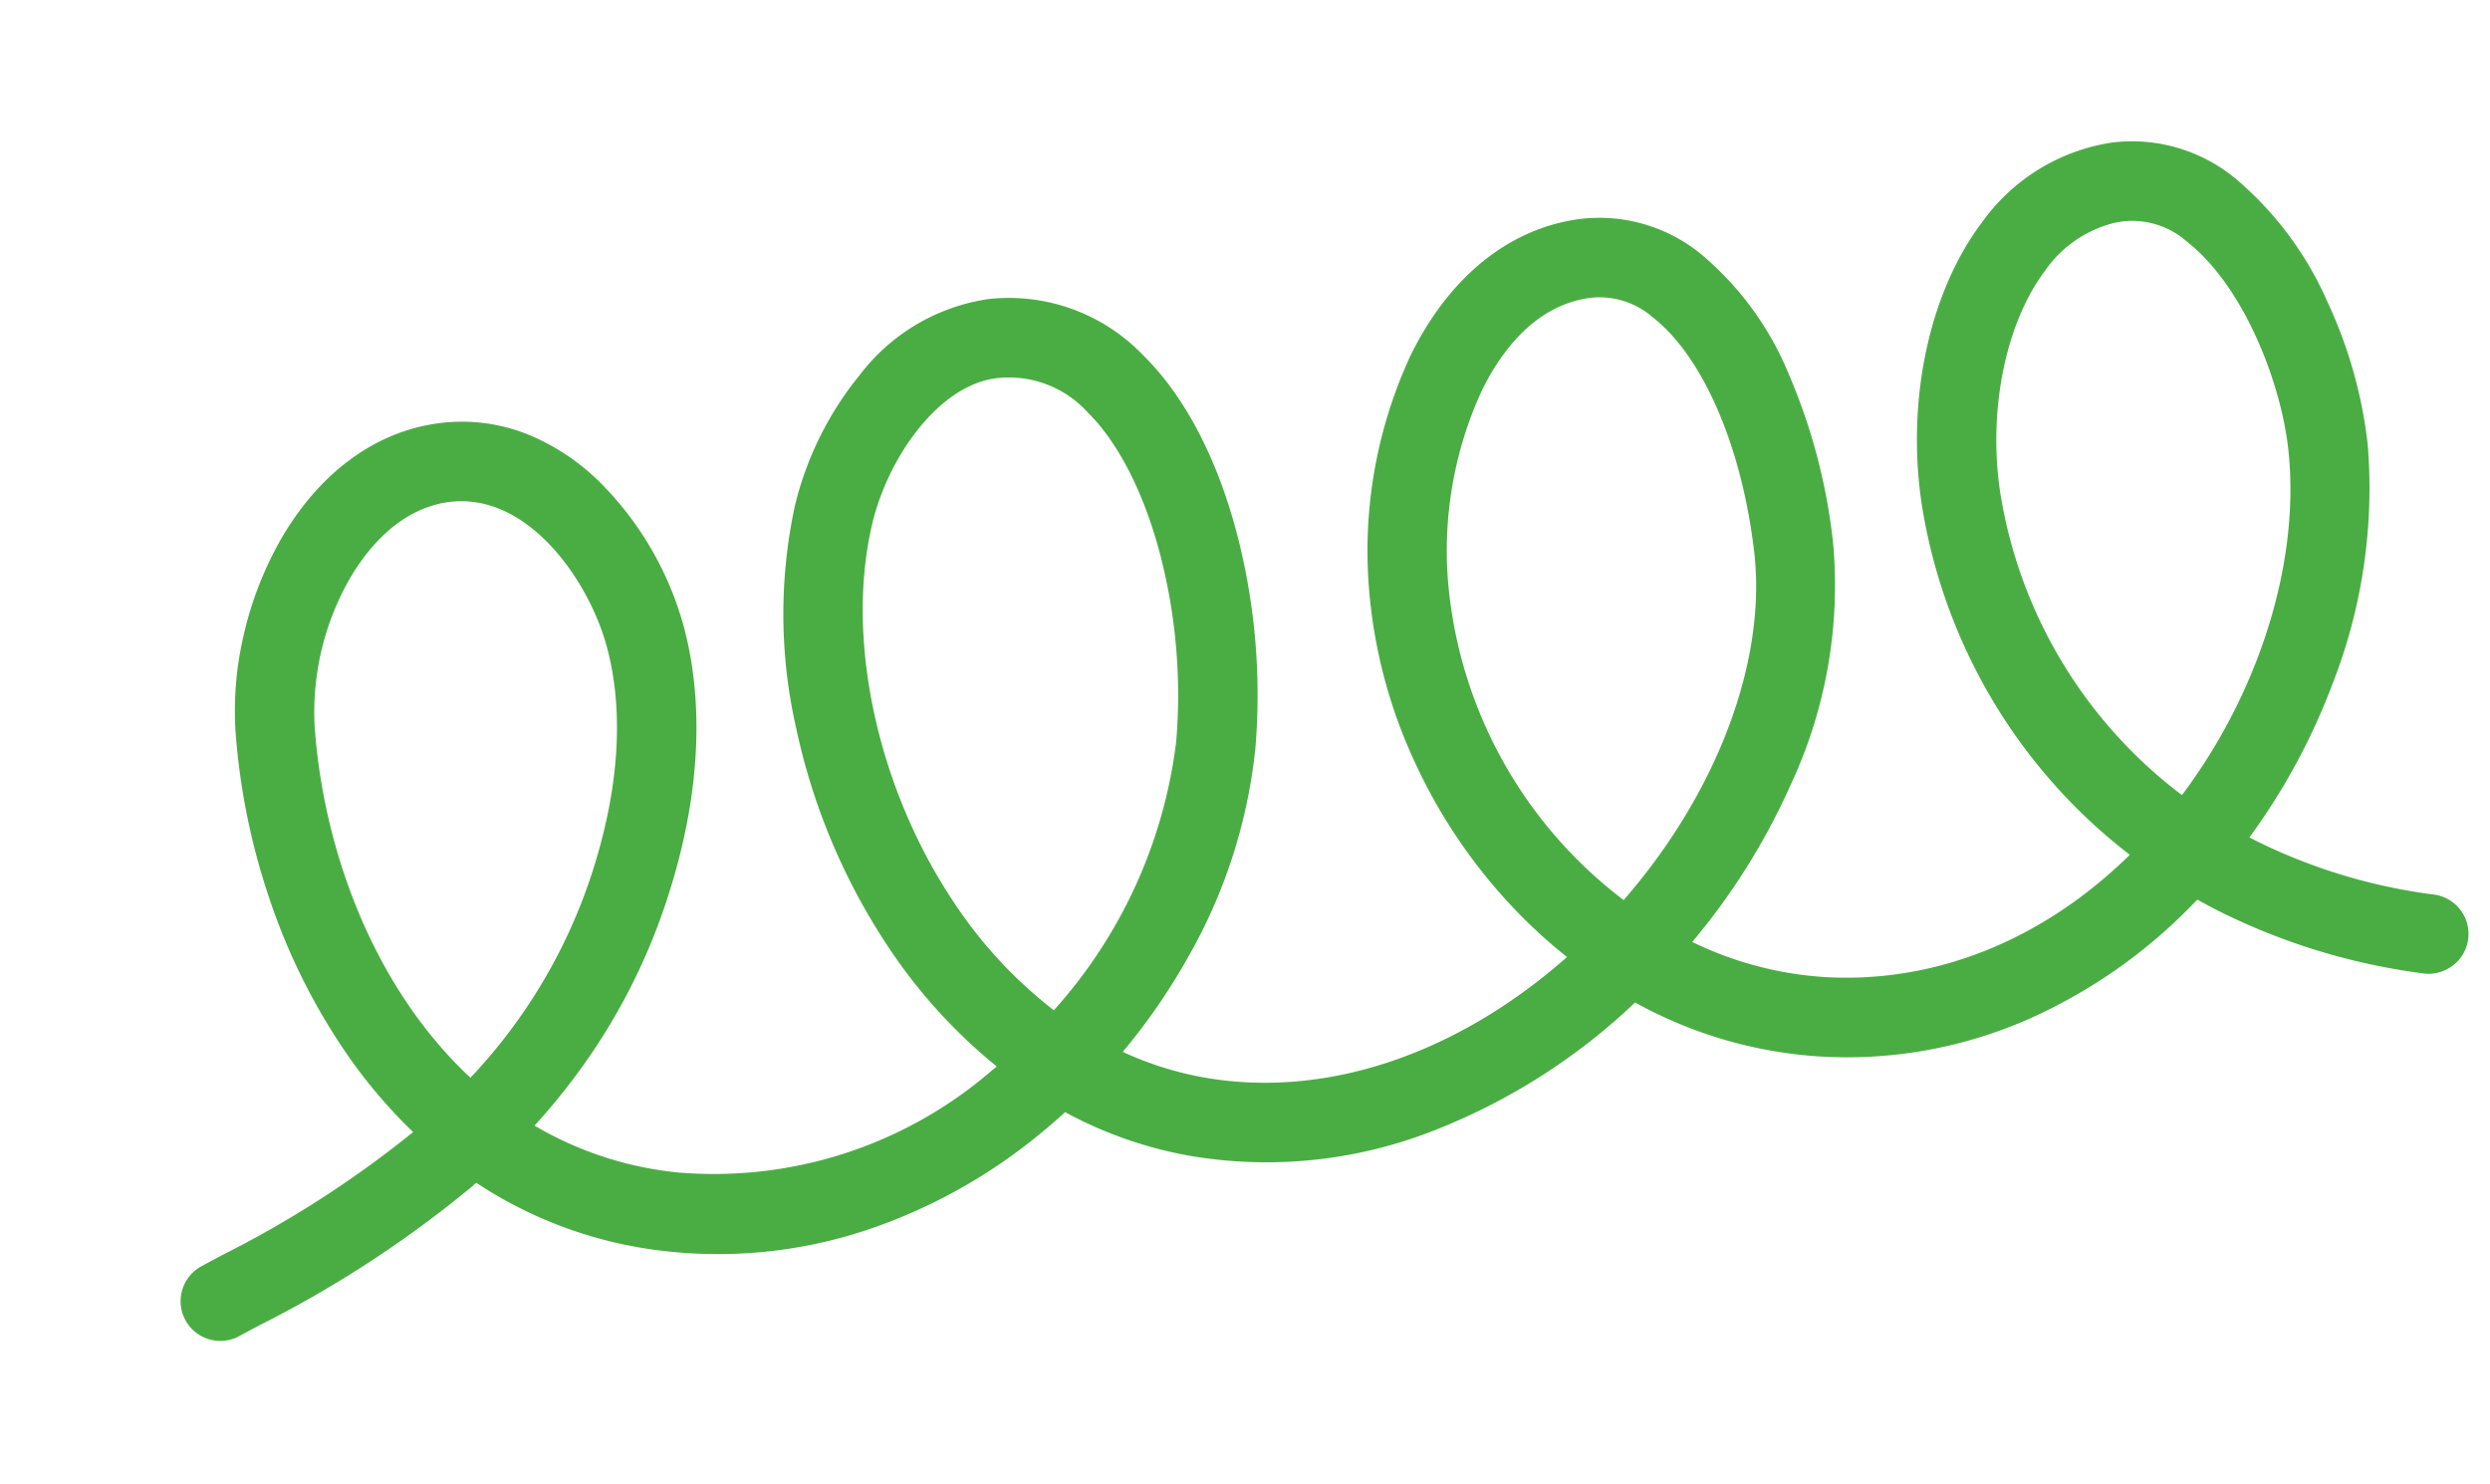 <svg xmlns="http://www.w3.org/2000/svg" width="156.732" height="93.433" viewBox="0 0 156.732 93.433"><path d="M1824.4,1181.966a2.5,2.5,0,0,1-.886-.163,40.388,40.388,0,0,1-11.758-6.8q-.541-.456-1.061-.929l-.014.009a33.127,33.127,0,0,1-11.928,4.913,28.36,28.36,0,0,1-13.422-.642,27.573,27.573,0,0,1-10.572-5.929,38.9,38.9,0,0,1-14.226,5.014,28.747,28.747,0,0,1-15.174-1.881,25.994,25.994,0,0,1-7.111-4.477q-.852.48-1.723.912a34.28,34.28,0,0,1-11.834,3.479,29.628,29.628,0,0,1-12.685-1.442,26.888,26.888,0,0,1-10.873-6.956l-.391.208a70.809,70.809,0,0,1-14.9,5.455c-.5.136-.979.264-1.414.385a2.5,2.5,0,0,1-1.338-4.818q.68-.189,1.45-.395a66.694,66.694,0,0,0,13.438-4.839,32.211,32.211,0,0,1-2.824-5.389,38.981,38.981,0,0,1-2.689-11.011,42.476,42.476,0,0,1,.3-10.728,20.9,20.9,0,0,1,1.849-5.735,22.273,22.273,0,0,1,3.479-5.182c3.249-3.578,7.238-5.387,11.231-5.09a11.123,11.123,0,0,1,5.62,2.007,13.977,13.977,0,0,1,3.784,4.067,20.492,20.492,0,0,1,3,9.722c.165,3.718-.583,9.686-5.089,17a38.578,38.578,0,0,1-7.445,8.8,41.056,41.056,0,0,1-3.678,2.863,22.088,22.088,0,0,0,8.121,4.9,26.748,26.748,0,0,0,20.669-1.786q.2-.1.394-.2a33.549,33.549,0,0,1-5.041-9.087,39.885,39.885,0,0,1-2.468-14.578,32.353,32.353,0,0,1,3.066-13.572,20.715,20.715,0,0,1,5.837-7.114,12.432,12.432,0,0,1,8.985-2.83,11.7,11.7,0,0,1,8.658,5.611c1.99,3.123,3.112,7.426,3.243,12.443a40.287,40.287,0,0,1-1.916,13.292,33.442,33.442,0,0,1-7.052,11.814,39.028,39.028,0,0,1-5.375,4.91,20.767,20.767,0,0,0,4.67,2.745c7.1,2.994,15.755,2.157,23.919-2.271a32.476,32.476,0,0,1-2.736-4.019,33.95,33.95,0,0,1-3.869-10.231,31.91,31.91,0,0,1-.359-10.892,29.251,29.251,0,0,1,5.856-13.927c3.492-4.313,7.879-6.449,12.355-6.013a10.121,10.121,0,0,1,6.939,3.885,19.574,19.574,0,0,1,3.677,8.635,37.079,37.079,0,0,1,.33,10.854,29.647,29.647,0,0,1-6.039,14.316,41.826,41.826,0,0,1-8.26,8.241,22.246,22.246,0,0,0,7.627,4.029c6.679,1.962,13.9.832,20.442-3.176a34.658,34.658,0,0,1-7.792-24.5c.522-6.559,3.457-12.83,7.66-16.364a12.309,12.309,0,0,1,9.179-3.069,10.24,10.24,0,0,1,7.082,4.044,21.408,21.408,0,0,1,3.83,8.81,28.774,28.774,0,0,1,.443,9.285,33.775,33.775,0,0,1-5.53,14.155,40.553,40.553,0,0,1-7.292,8.267,35.266,35.266,0,0,0,10.523,6.12,2.5,2.5,0,0,1-.887,4.838Zm-9.258-50.571a7.5,7.5,0,0,0-4.872,1.946c-3.167,2.663-5.481,7.74-5.894,12.934a29.685,29.685,0,0,0,6.859,21.173c6.15-5.182,10.491-12.494,11.393-19.5.554-4.307-.386-10.794-3.218-14.332a5.236,5.236,0,0,0-3.642-2.19Q1815.456,1131.395,1815.144,1131.395Zm-33.827-2.855c-3.2,0-5.727,2.252-7.316,4.215a24.121,24.121,0,0,0-4.792,11.488,28.146,28.146,0,0,0,6.3,21.738c7.224-5.237,12.183-12.622,12.942-19.556.727-6.632-.391-12.682-2.917-15.791a5.1,5.1,0,0,0-3.543-2.062Q1781.647,1128.539,1781.317,1128.539Zm-37.425-3.474c-3.517,0-7.346,3.554-9.152,7.222-3.258,6.618-3.415,16.114-.4,24.193a28.283,28.283,0,0,0,4.661,8.19,30.852,30.852,0,0,0,11.31-14.751,35.159,35.159,0,0,0,1.667-11.6c-.106-4.051-.98-7.562-2.461-9.886a6.684,6.684,0,0,0-5.032-3.334A5.019,5.019,0,0,0,1743.892,1125.065Zm-35.422-.161c-3.049,0-5.475,2.153-6.682,3.482a16.95,16.95,0,0,0-4.093,8.344c-1.257,7.873-.035,17,4.57,23.818a34.036,34.036,0,0,0,10.112-10.435c3.839-6.235,4.485-11.142,4.351-14.16-.193-4.356-2.735-10.658-7.781-11.032C1708.788,1124.909,1708.628,1124.9,1708.471,1124.9Z" transform="translate(-1890.089 -680.039) rotate(-13)" fill="#4aad43"/></svg>